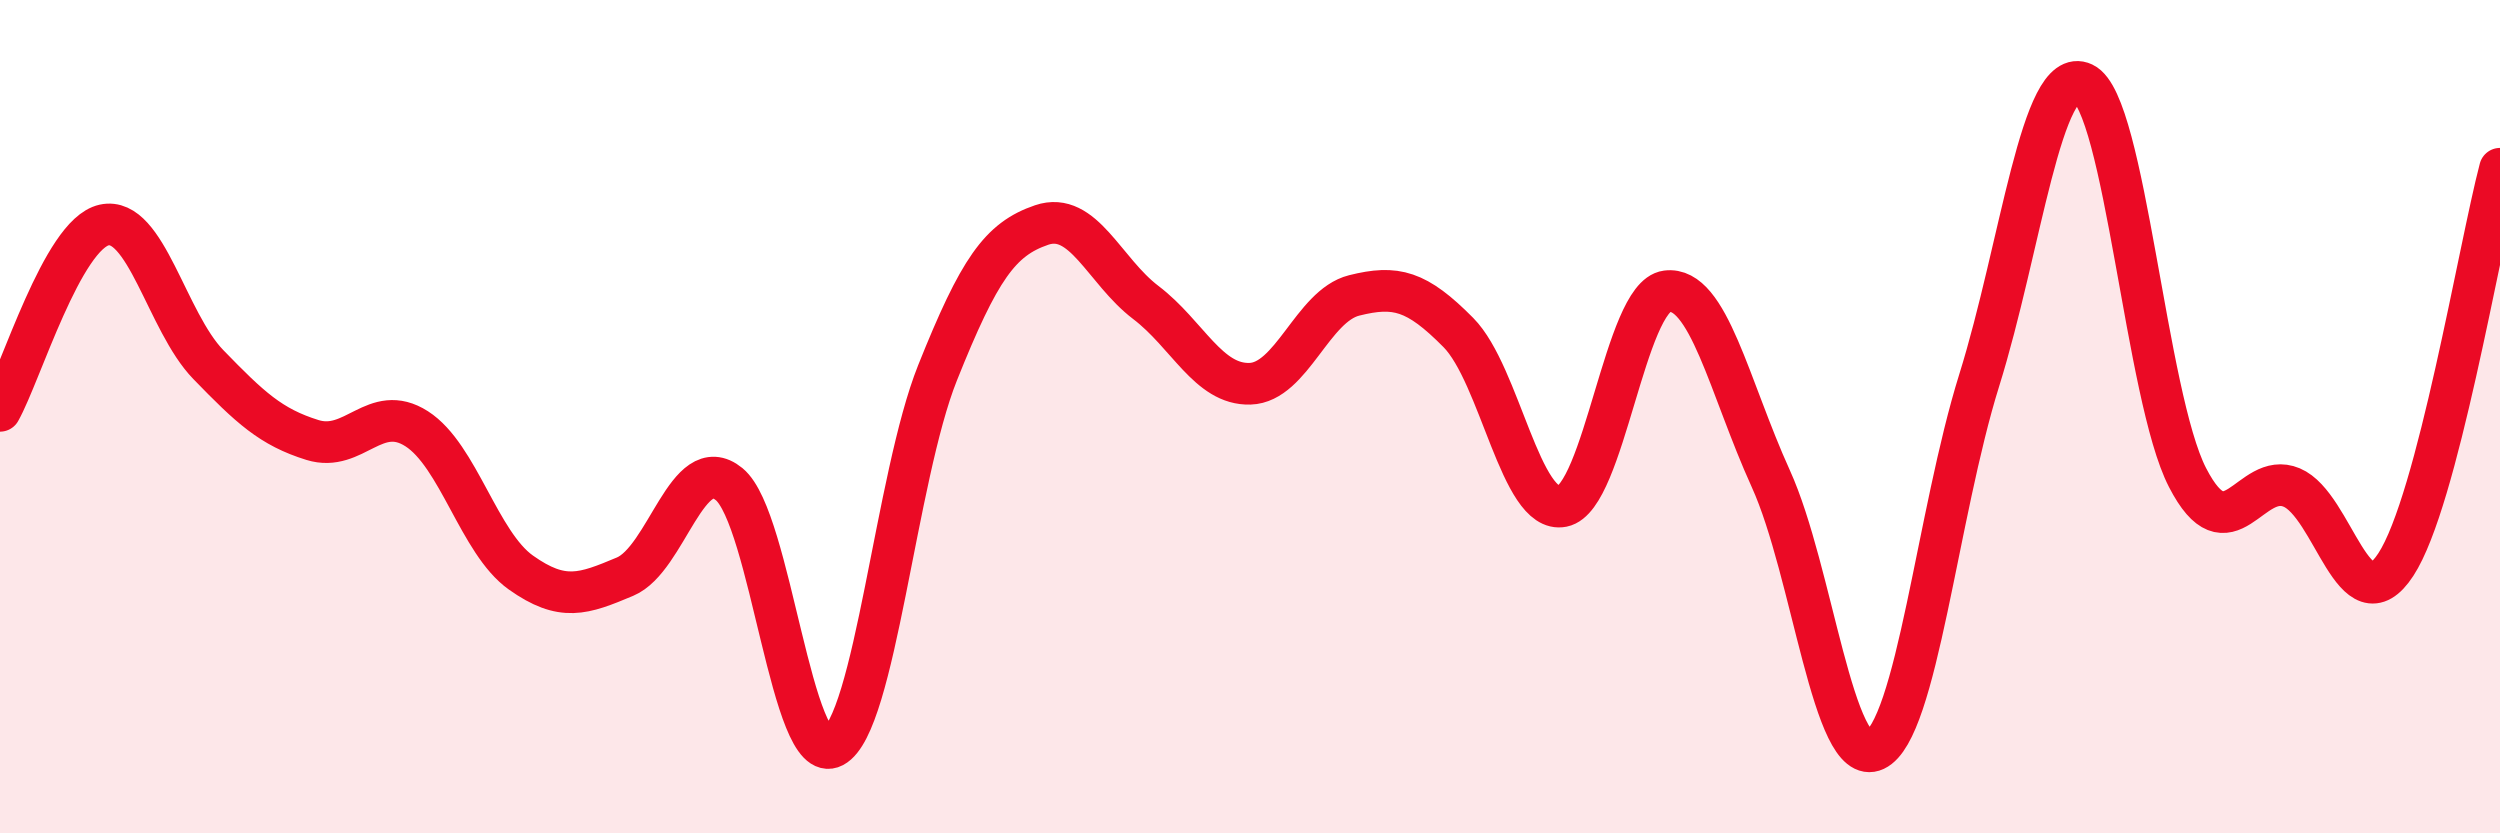 
    <svg width="60" height="20" viewBox="0 0 60 20" xmlns="http://www.w3.org/2000/svg">
      <path
        d="M 0,9.86 C 0.5,8.97 1.5,5.62 2.5,5.4 C 3.5,5.18 4,7.72 5,8.75 C 6,9.78 6.5,10.25 7.5,10.56 C 8.5,10.87 9,9.65 10,10.29 C 11,10.93 11.5,13.03 12.5,13.74 C 13.5,14.45 14,14.26 15,13.84 C 16,13.42 16.5,10.8 17.5,11.62 C 18.5,12.44 19,18.45 20,17.92 C 21,17.39 21.5,11.45 22.5,8.95 C 23.5,6.45 24,5.74 25,5.4 C 26,5.06 26.5,6.5 27.5,7.26 C 28.5,8.02 29,9.24 30,9.21 C 31,9.18 31.5,7.34 32.5,7.09 C 33.5,6.84 34,6.97 35,7.98 C 36,8.99 36.5,12.35 37.5,12.15 C 38.5,11.95 39,7.12 40,6.99 C 41,6.86 41.5,9.29 42.5,11.49 C 43.5,13.69 44,18.47 45,18 C 46,17.53 46.5,12.33 47.5,9.13 C 48.5,5.93 49,1.53 50,2 C 51,2.47 51.5,9.52 52.5,11.46 C 53.5,13.4 54,11.28 55,11.7 C 56,12.12 56.5,15.08 57.5,13.55 C 58.5,12.02 59.5,5.95 60,4.05L60 20L0 20Z"
        fill="#EB0A25"
        opacity="0.1"
        stroke-linecap="round"
        stroke-linejoin="round"
      />
      <path
        d="M 0,9.86 C 0.5,8.97 1.5,5.62 2.5,5.4 C 3.5,5.18 4,7.72 5,8.75 C 6,9.78 6.5,10.25 7.5,10.56 C 8.5,10.87 9,9.65 10,10.29 C 11,10.93 11.5,13.03 12.5,13.74 C 13.5,14.45 14,14.26 15,13.84 C 16,13.42 16.5,10.8 17.5,11.62 C 18.5,12.44 19,18.45 20,17.92 C 21,17.39 21.5,11.45 22.5,8.95 C 23.5,6.45 24,5.74 25,5.4 C 26,5.06 26.5,6.5 27.5,7.26 C 28.5,8.02 29,9.24 30,9.21 C 31,9.18 31.5,7.34 32.5,7.09 C 33.5,6.84 34,6.97 35,7.98 C 36,8.99 36.5,12.35 37.5,12.15 C 38.5,11.95 39,7.12 40,6.99 C 41,6.86 41.5,9.29 42.5,11.49 C 43.5,13.69 44,18.47 45,18 C 46,17.53 46.5,12.33 47.5,9.13 C 48.5,5.93 49,1.53 50,2 C 51,2.47 51.5,9.52 52.5,11.46 C 53.5,13.4 54,11.28 55,11.7 C 56,12.12 56.5,15.08 57.5,13.55 C 58.5,12.02 59.5,5.95 60,4.05"
        stroke="#EB0A25"
        stroke-width="1"
        fill="none"
        stroke-linecap="round"
        stroke-linejoin="round"
      />
    </svg>
  